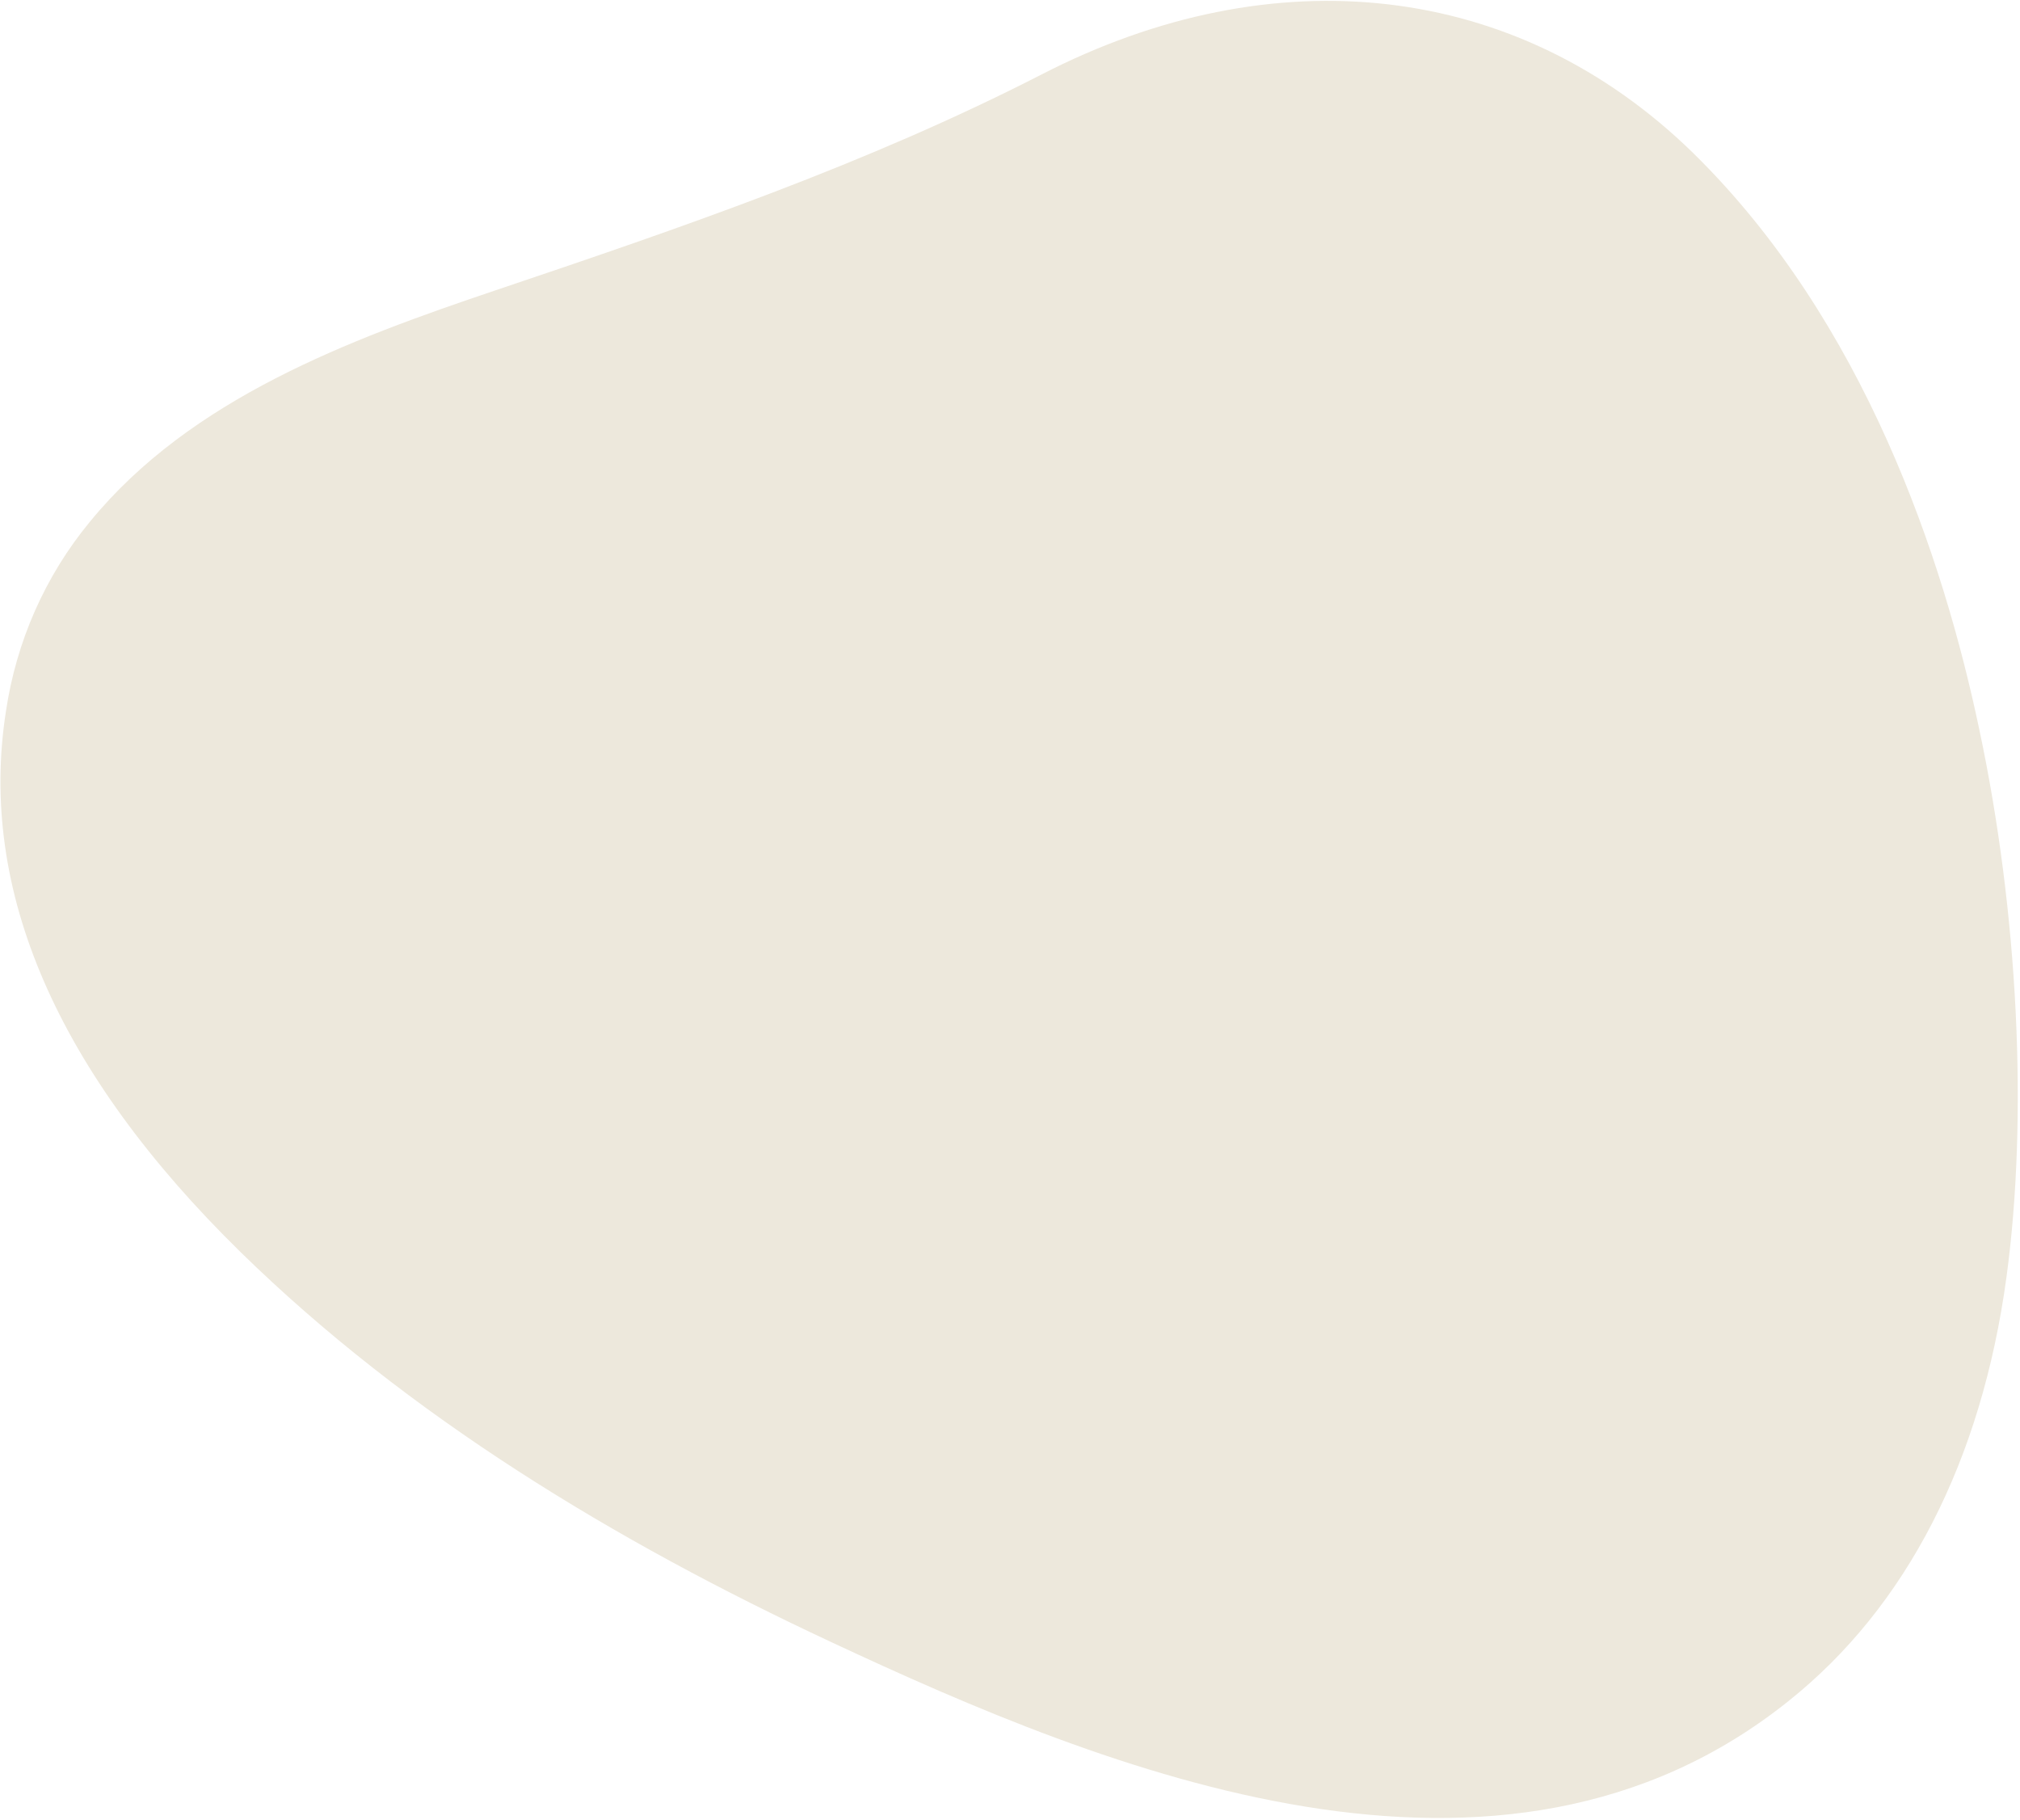 <svg width="735" height="662" viewBox="0 0 735 662" fill="none" xmlns="http://www.w3.org/2000/svg">
<path d="M730.087 464.516C737.984 406.299 734.381 331.945 720.167 265.273C707.165 203.43 678.563 116.951 616.064 55.654C551.928 -6.99 463.417 -16.326 379.111 27.03C315.379 59.717 248.173 82.763 180.157 105.661C127.077 123.554 69.374 144.995 32.741 189.773C16.359 209.586 5.942 233.425 2.171 258.692C-8.031 323.814 20.711 390.011 87.48 455.441C148.58 515.225 223.812 560.645 302.124 597.21C402.987 644.403 545.956 702.883 650.891 618.721C693.761 584.508 721.044 531.315 730.087 464.516Z" fill="#EDE8DC"/>
</svg>
